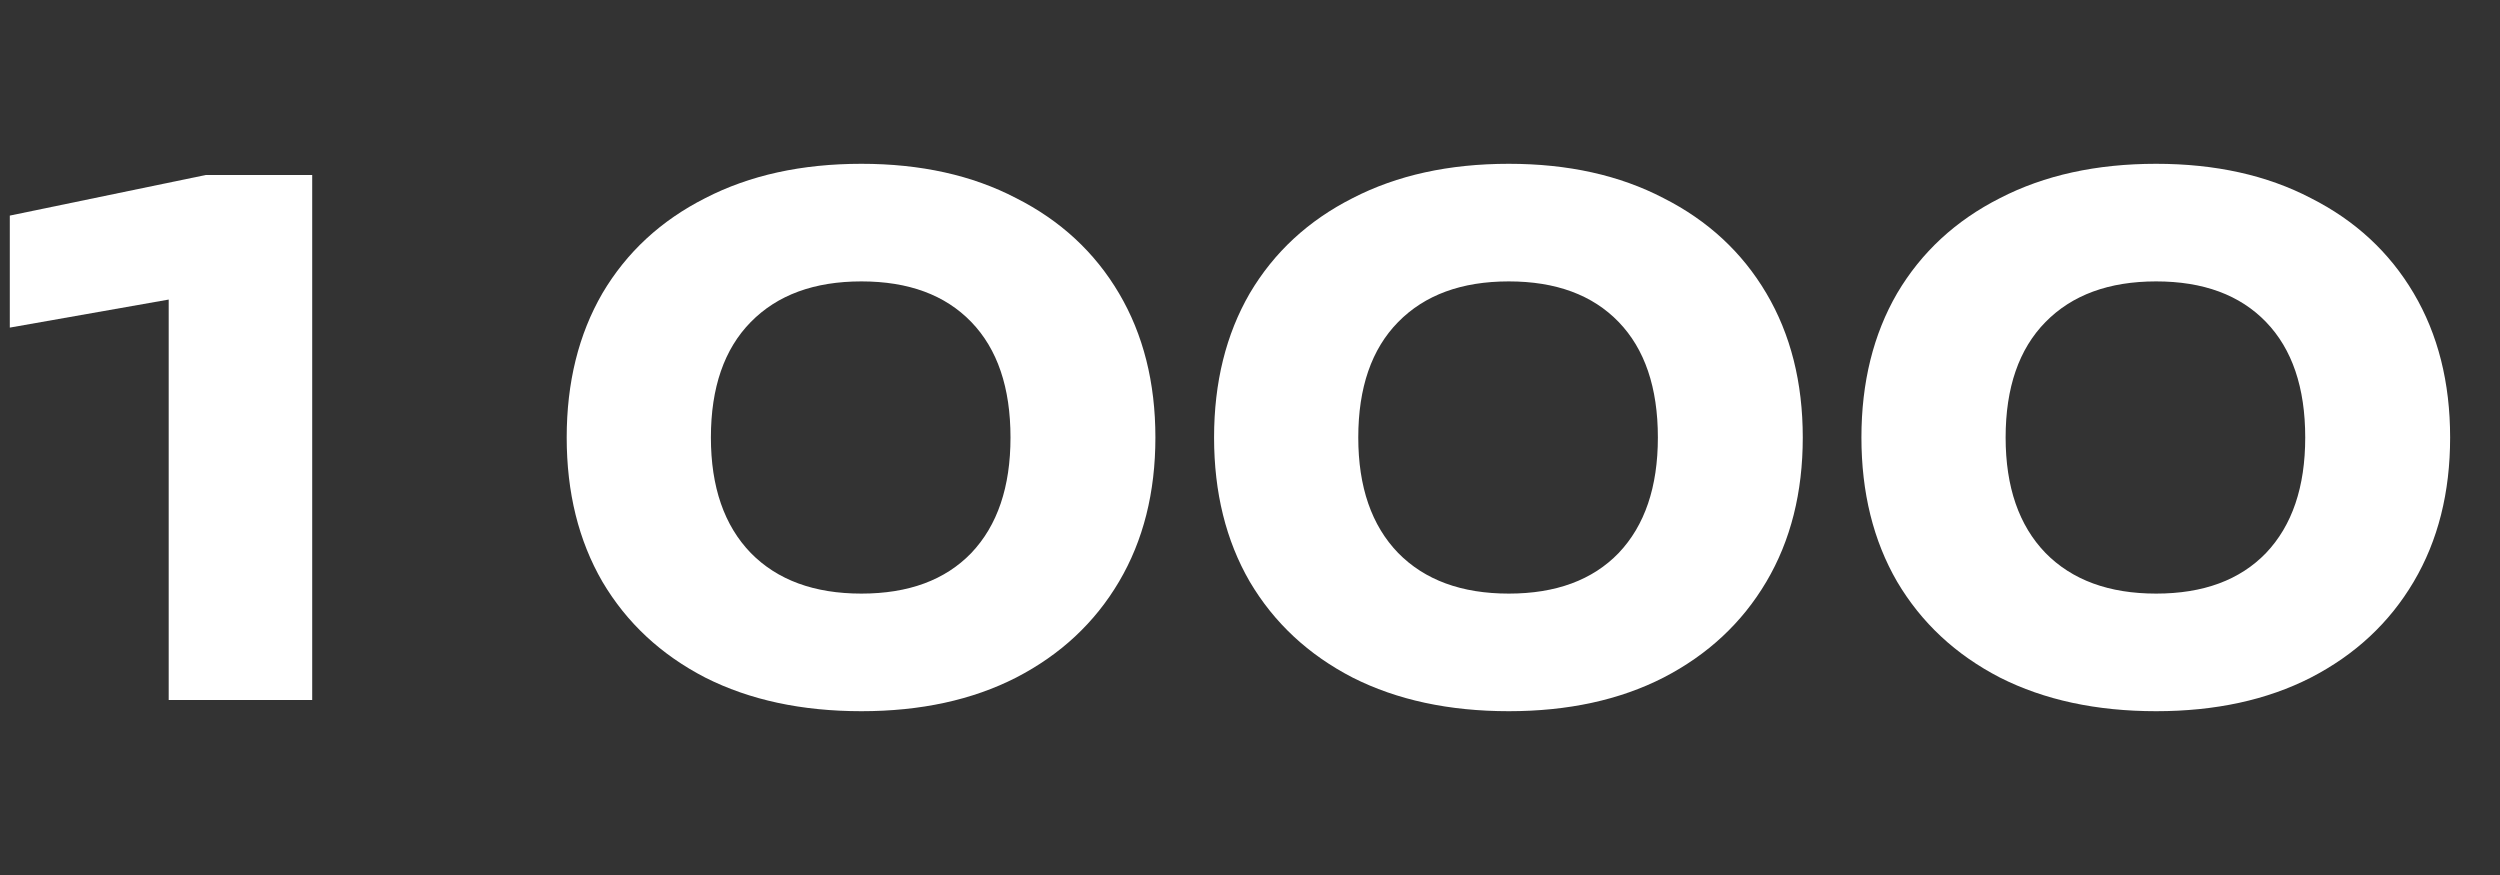 <svg width="100" height="35" viewBox="0 0 100 35" fill="none" xmlns="http://www.w3.org/2000/svg">
<rect x="0" y="0" width="100" height="35" fill="#333333" stroke="none"/>
<path d="M12.488 7V28H6.748V9.016L9.436 11.508L0.392 13.104V8.624L8.232 7H12.488Z" fill="white"/>
<path d="M34.456 28.448C32.067 28.448 29.986 28 28.212 27.104C26.439 26.189 25.067 24.911 24.096 23.268C23.144 21.625 22.668 19.703 22.668 17.5C22.668 15.297 23.144 13.375 24.096 11.732C25.067 10.089 26.439 8.82 28.212 7.924C29.986 7.009 32.067 6.552 34.456 6.552C36.827 6.552 38.89 7.009 40.644 7.924C42.418 8.82 43.79 10.089 44.76 11.732C45.731 13.375 46.216 15.297 46.216 17.5C46.216 19.703 45.731 21.625 44.76 23.268C43.79 24.911 42.418 26.189 40.644 27.104C38.89 28 36.827 28.448 34.456 28.448ZM34.456 23.744C36.342 23.744 37.807 23.203 38.852 22.12C39.898 21.019 40.42 19.479 40.42 17.5C40.42 15.503 39.898 13.963 38.852 12.88C37.807 11.797 36.342 11.256 34.456 11.256C32.571 11.256 31.096 11.797 30.032 12.88C28.968 13.963 28.436 15.503 28.436 17.5C28.436 19.479 28.968 21.019 30.032 22.12C31.096 23.203 32.571 23.744 34.456 23.744Z" fill="white"/>
<path d="M60.351 28.448C57.962 28.448 55.88 28 54.107 27.104C52.334 26.189 50.962 24.911 49.991 23.268C49.039 21.625 48.563 19.703 48.563 17.5C48.563 15.297 49.039 13.375 49.991 11.732C50.962 10.089 52.334 8.82 54.107 7.924C55.88 7.009 57.962 6.552 60.351 6.552C62.721 6.552 64.784 7.009 66.539 7.924C68.312 8.82 69.684 10.089 70.655 11.732C71.626 13.375 72.111 15.297 72.111 17.5C72.111 19.703 71.626 21.625 70.655 23.268C69.684 24.911 68.312 26.189 66.539 27.104C64.784 28 62.721 28.448 60.351 28.448ZM60.351 23.744C62.236 23.744 63.702 23.203 64.747 22.12C65.792 21.019 66.315 19.479 66.315 17.5C66.315 15.503 65.792 13.963 64.747 12.88C63.702 11.797 62.236 11.256 60.351 11.256C58.465 11.256 56.991 11.797 55.927 12.88C54.863 13.963 54.331 15.503 54.331 17.5C54.331 19.479 54.863 21.019 55.927 22.12C56.991 23.203 58.465 23.744 60.351 23.744Z" fill="white"/>
<path d="M86.245 28.448C83.856 28.448 81.775 28 80.001 27.104C78.228 26.189 76.856 24.911 75.885 23.268C74.933 21.625 74.457 19.703 74.457 17.5C74.457 15.297 74.933 13.375 75.885 11.732C76.856 10.089 78.228 8.82 80.001 7.924C81.775 7.009 83.856 6.552 86.245 6.552C88.616 6.552 90.679 7.009 92.433 7.924C94.207 8.82 95.579 10.089 96.549 11.732C97.52 13.375 98.005 15.297 98.005 17.5C98.005 19.703 97.52 21.625 96.549 23.268C95.579 24.911 94.207 26.189 92.433 27.104C90.679 28 88.616 28.448 86.245 28.448ZM86.245 23.744C88.131 23.744 89.596 23.203 90.641 22.12C91.687 21.019 92.209 19.479 92.209 17.5C92.209 15.503 91.687 13.963 90.641 12.88C89.596 11.797 88.131 11.256 86.245 11.256C84.36 11.256 82.885 11.797 81.821 12.88C80.757 13.963 80.225 15.503 80.225 17.5C80.225 19.479 80.757 21.019 81.821 22.12C82.885 23.203 84.36 23.744 86.245 23.744Z" fill="white"/>
</svg>
